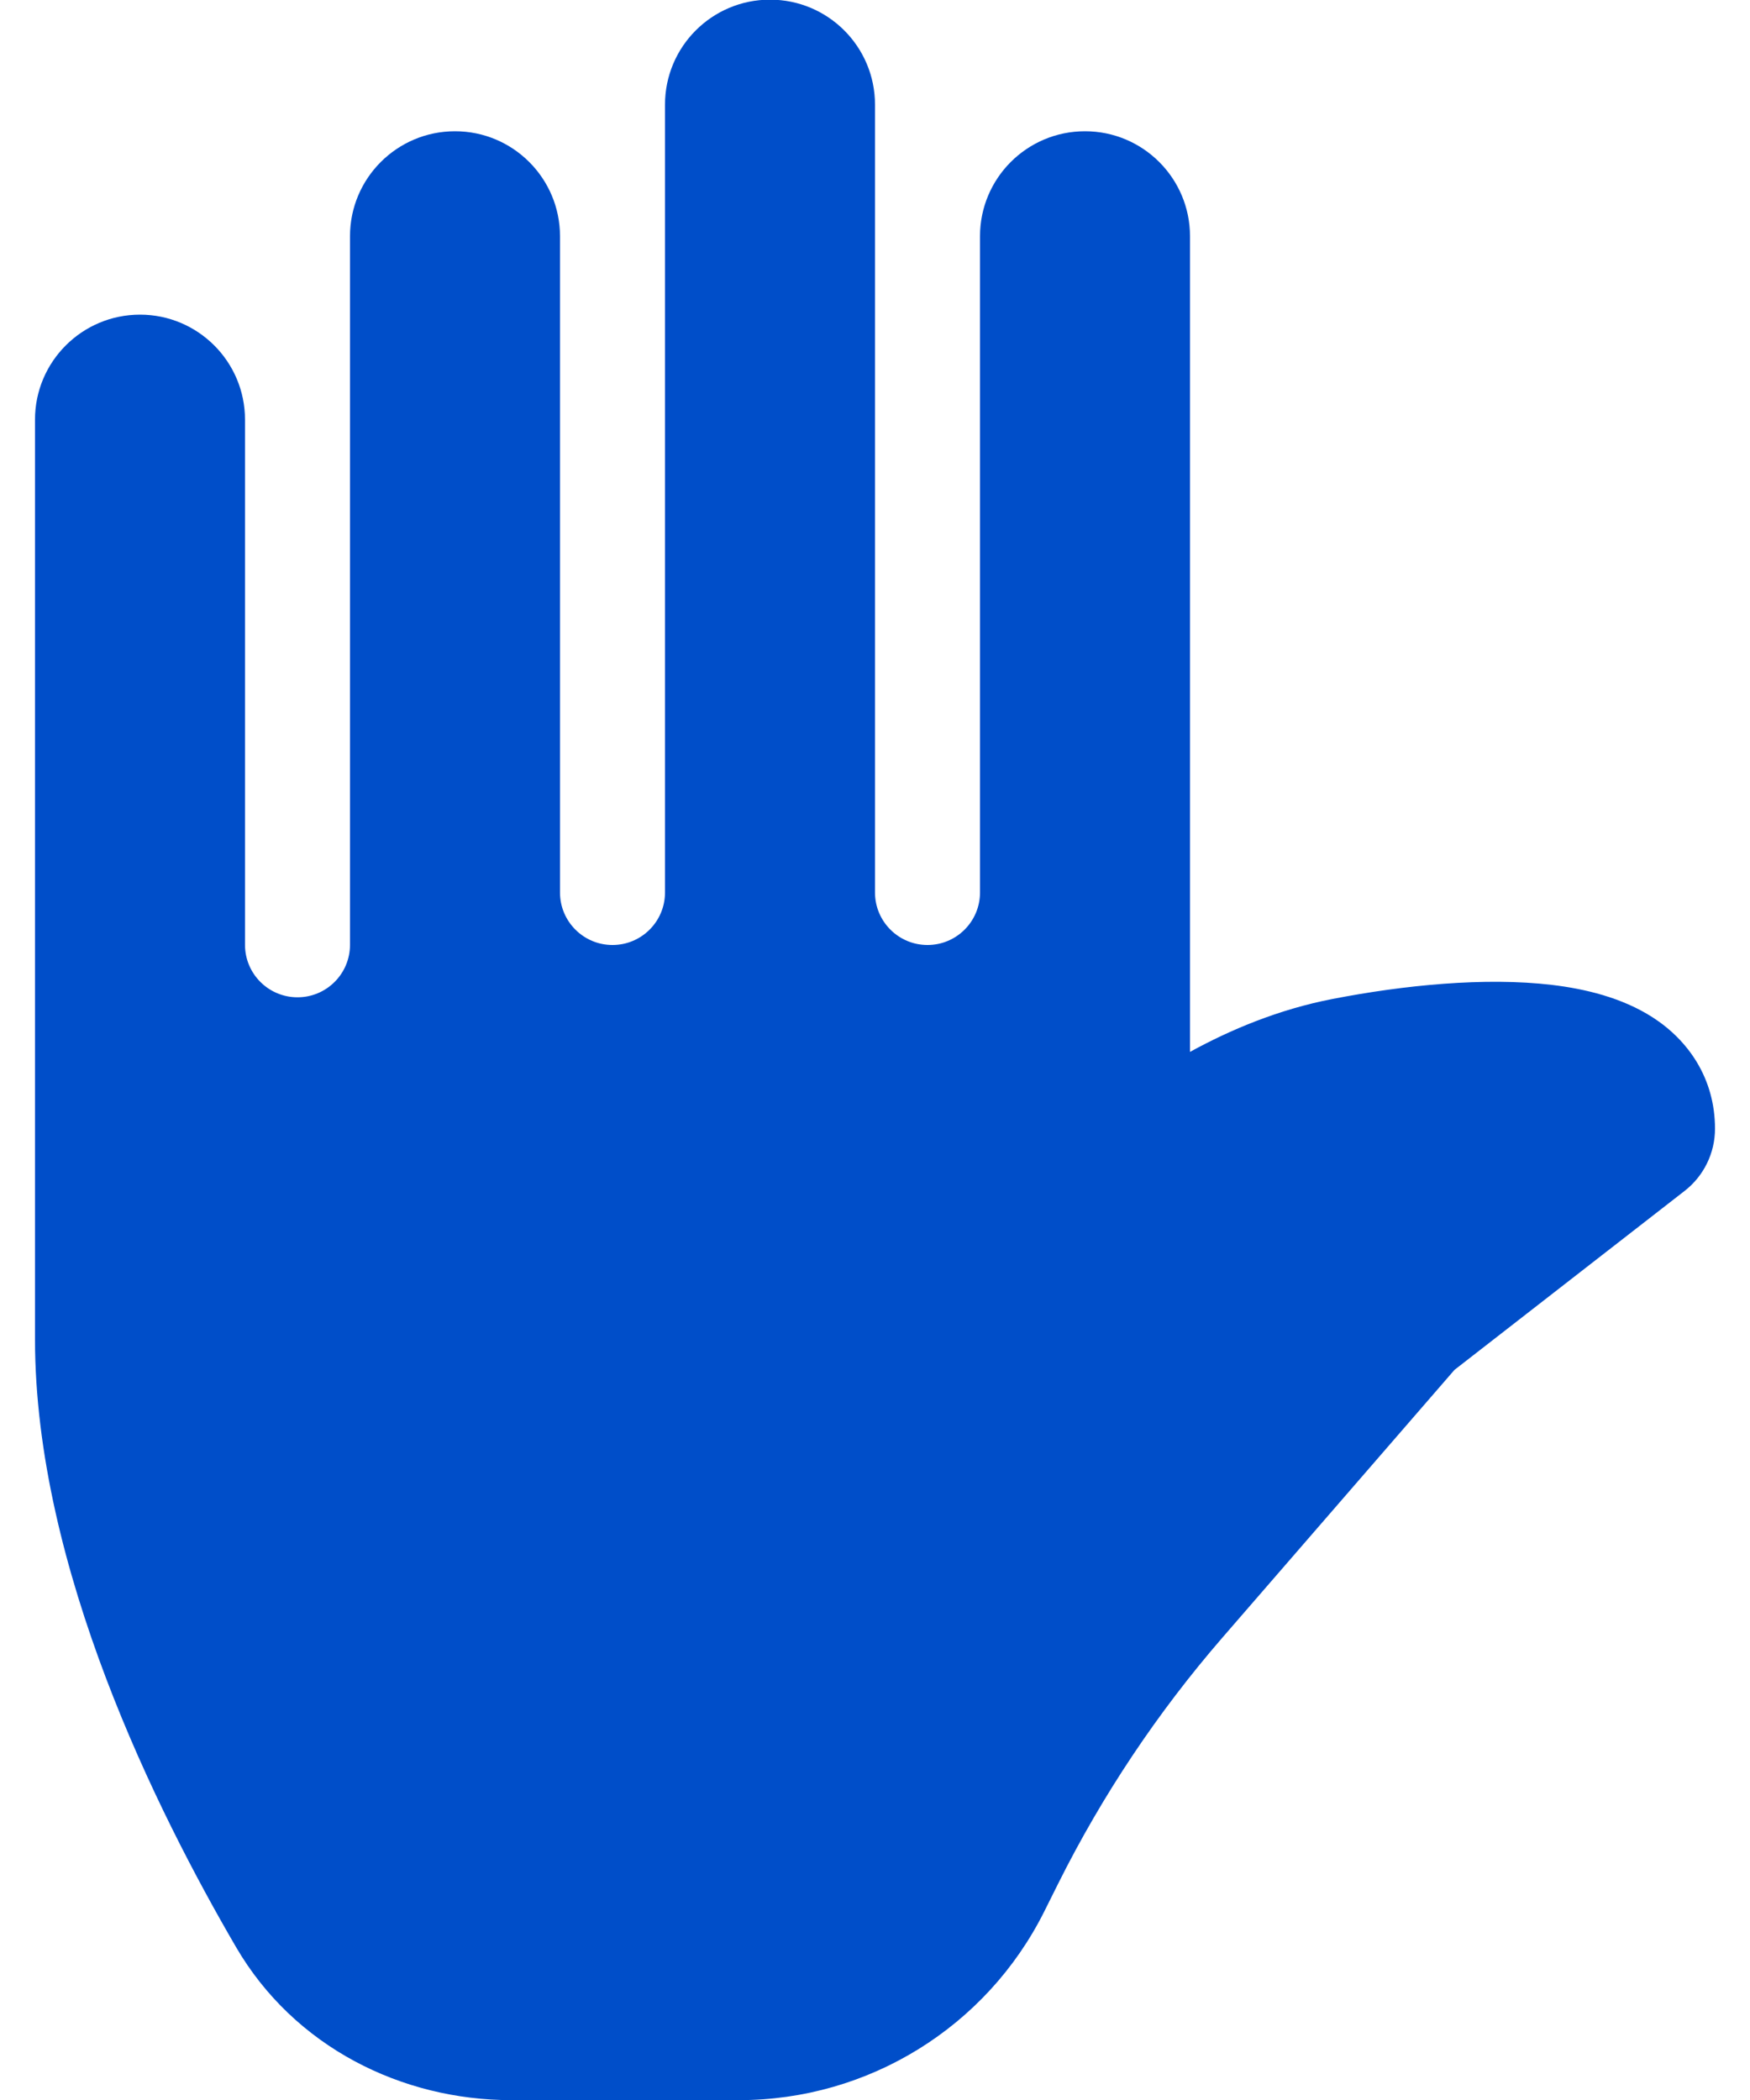 <?xml version="1.0" encoding="UTF-8"?>
<svg xmlns="http://www.w3.org/2000/svg" width="25" height="30" viewBox="0 0 25 30" fill="none">
  <path d="M8 3.375C8 2.547 7.328 1.875 6.5 1.875C5.672 1.875 5 2.547 5 3.375V13.497C5 13.912 4.664 14.247 4.25 14.247C3.836 14.247 3.5 13.912 3.5 13.497V5.995C3.5 5.167 2.828 4.495 2 4.495C1.172 4.495 0.5 5.167 0.5 5.995V19.131C0.5 22.4 2.253 25.895 3.371 27.814C4.205 29.245 5.741 30.002 7.305 30.002H10.557C12.404 30.002 14.092 28.959 14.918 27.307L15.118 26.906C15.749 25.644 16.536 24.465 17.46 23.398L20.778 19.57L24.066 17.013C24.34 16.8 24.5 16.472 24.5 16.125C24.5 15.398 24.111 14.858 23.613 14.536C23.168 14.249 22.638 14.126 22.17 14.07C21.215 13.957 20.055 14.073 19.036 14.271C18.265 14.42 17.574 14.712 17 15.027V3.375C17 2.547 16.328 1.875 15.5 1.875C14.671 1.875 14 2.547 14 3.375V12.75C14 13.164 13.664 13.5 13.25 13.5C12.836 13.5 12.5 13.164 12.5 12.75V1.495C12.5 0.667 11.829 -0.005 11 -0.005C10.171 -0.005 9.5 0.667 9.5 1.495V12.75C9.5 13.164 9.164 13.5 8.75 13.5C8.336 13.5 8 13.164 8 12.75V3.375Z" fill="#004EC9"></path>
</svg>
